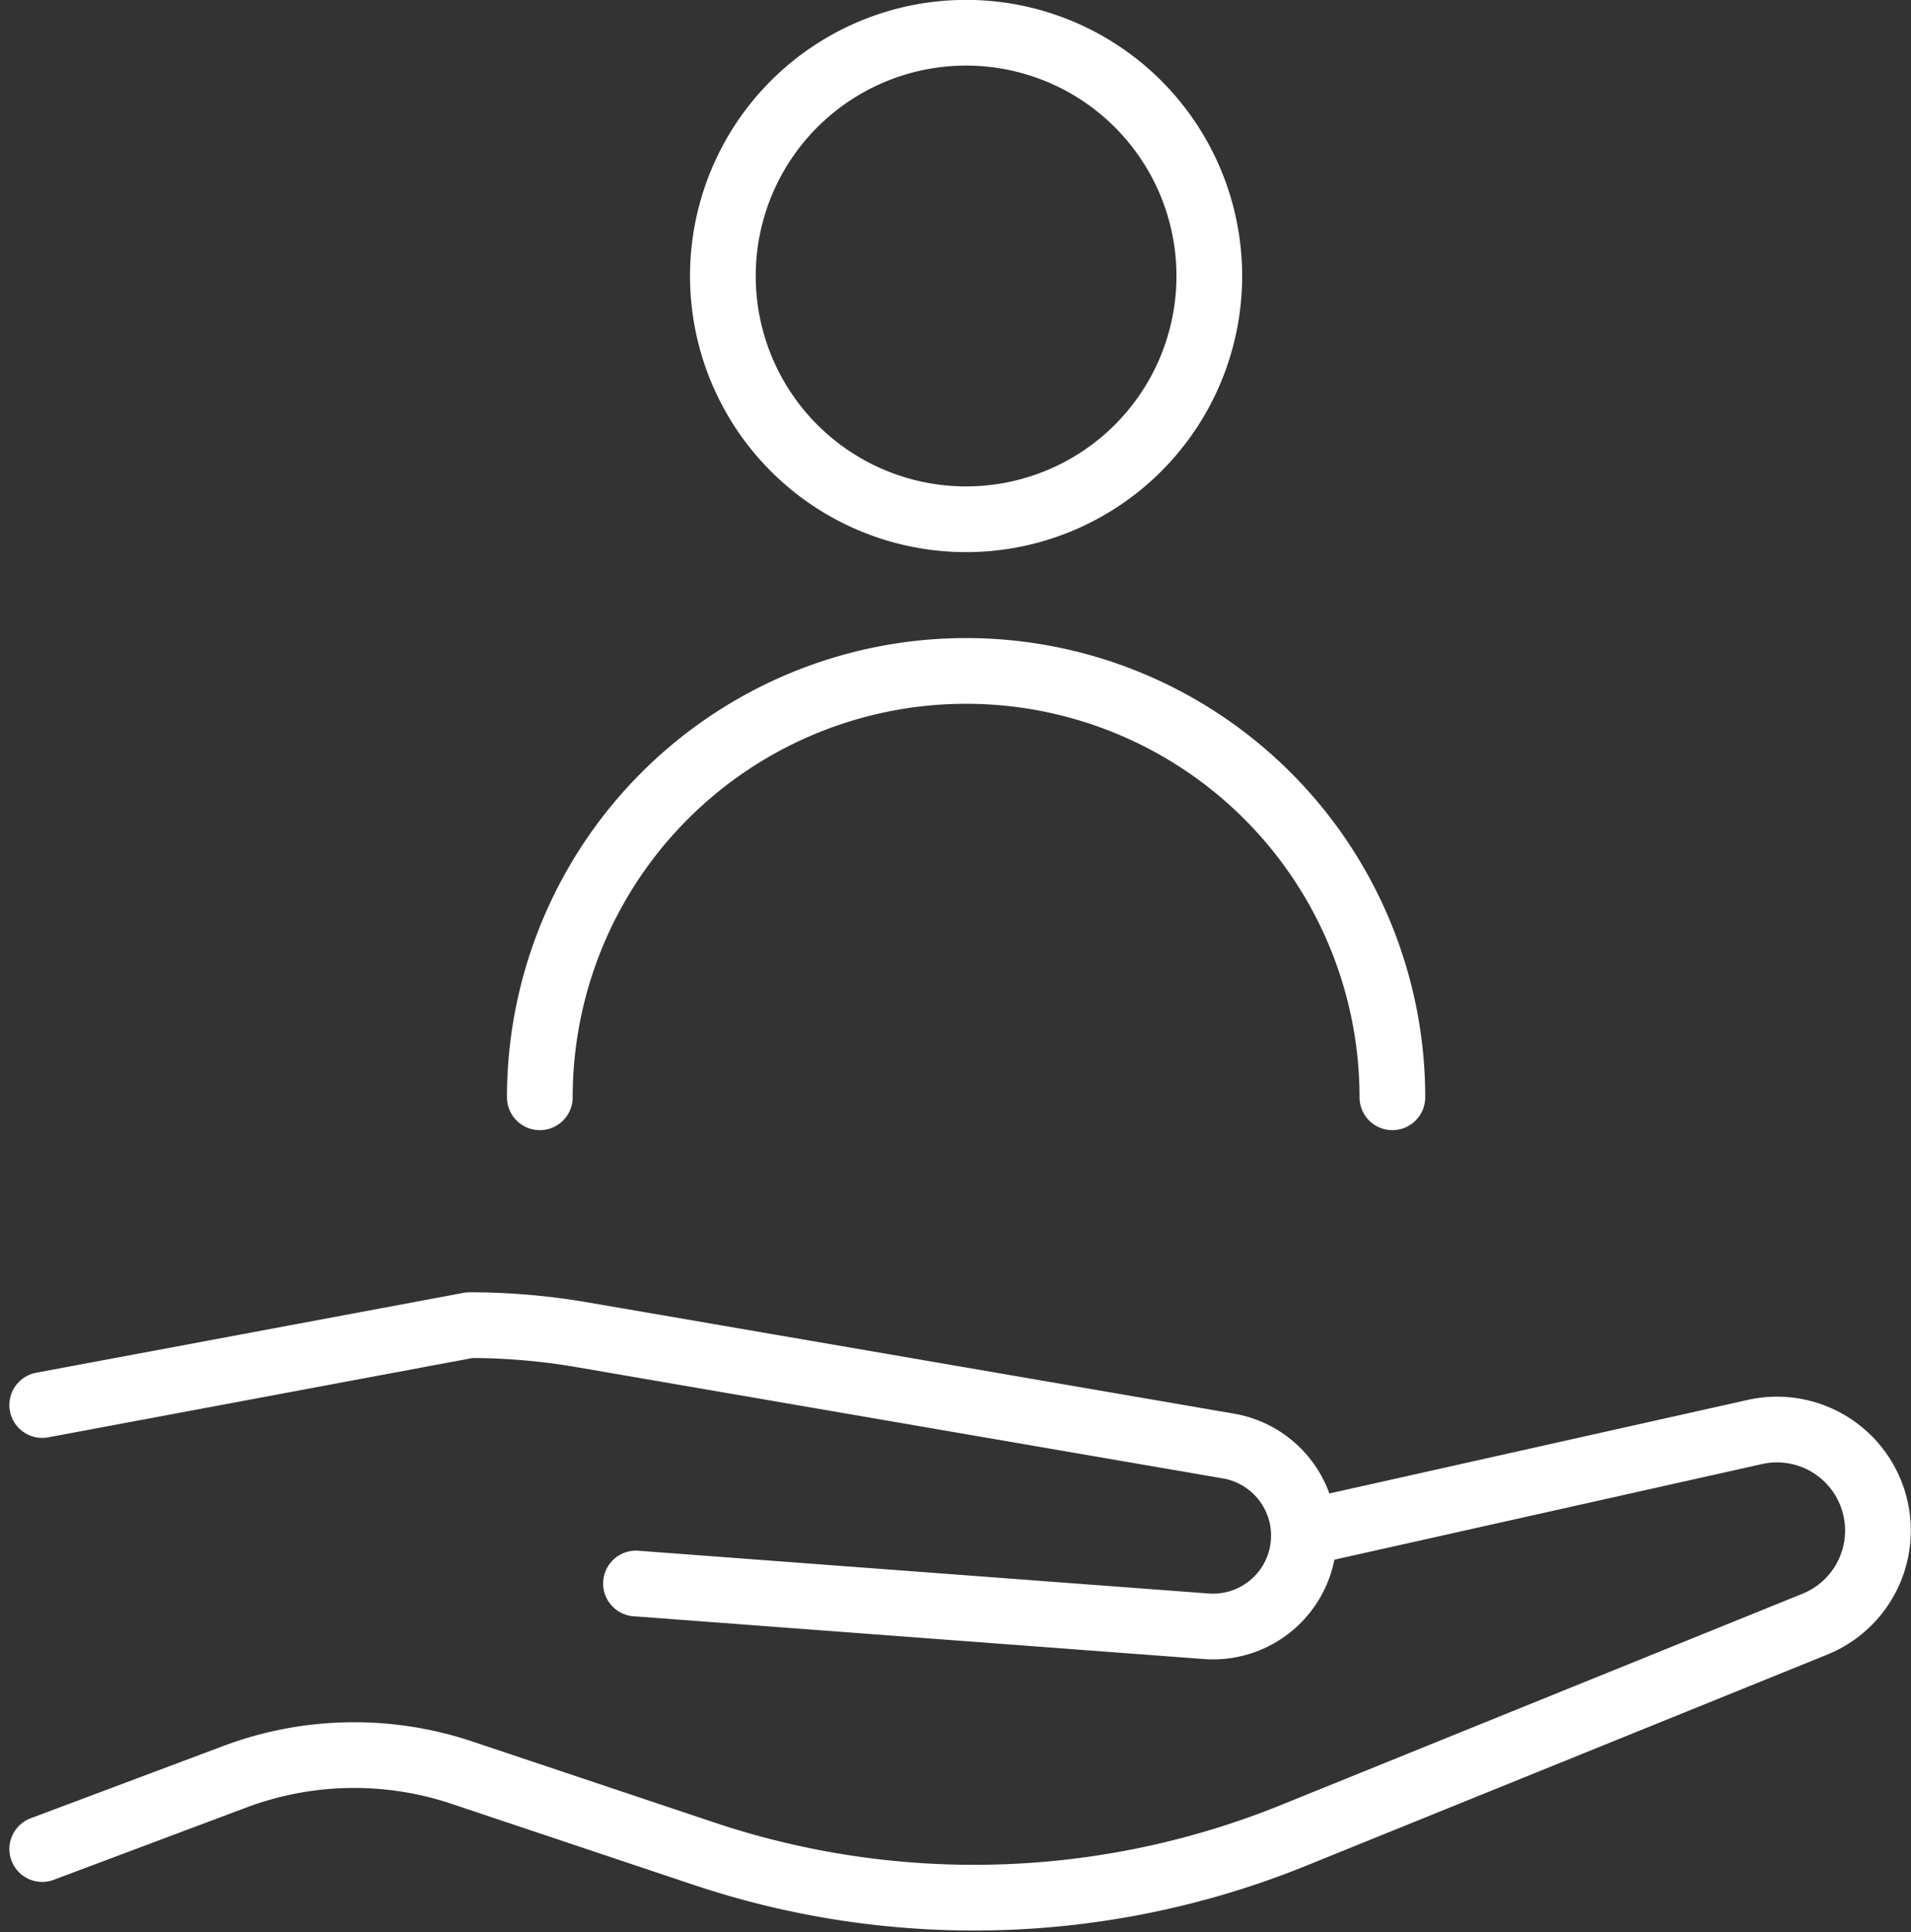<svg xmlns="http://www.w3.org/2000/svg" width="87.255" height="88.211" viewBox="0 0 87.255 88.211">
  <rect x="0" y="0" width="87.255" height="88.211" fill="#333333" stroke="none"/>
  <g id="グループ_251" data-name="グループ 251" transform="translate(-89.146 22.84)">
    <g id="グループ_225" data-name="グループ 225" transform="translate(91.079 -21.34)">
      <g id="グループ_224" data-name="グループ 224">
        <path id="パス_106" data-name="パス 106" d="M62.42,193.4,82.1,189a4.611,4.611,0,0,1,2.739,8.773L60.975,207.44a38.854,38.854,0,0,1-26.864.81l-11.093-3.713-.066-.022a15.511,15.511,0,0,0-10.316.246L3.9,208.039" transform="translate(-3.905 -125.129)" fill="none" stroke="#fff" stroke-linecap="round" stroke-linejoin="round" stroke-width="3"/>
        <path id="パス_107" data-name="パス 107" d="M3.9,178.713l19.513-3.647a30.312,30.312,0,0,1,5.141.439l29.5,5.078a4.15,4.15,0,0,1-1.014,8.229L31.011,186.86" transform="translate(-3.905 -116.072)" fill="none" stroke="#fff" stroke-linecap="round" stroke-linejoin="round" stroke-width="3"/>
        <path id="パス_108" data-name="パス 108" d="M116.266,15.01A11.105,11.105,0,1,1,105.161,3.9,11.105,11.105,0,0,1,116.266,15.01Z" transform="translate(-62.983 -3.905)" fill="none" stroke="#fff" stroke-linecap="round" stroke-linejoin="round" stroke-width="3"/>
        <path id="パス_109" data-name="パス 109" d="M69.806,107.88a19.463,19.463,0,1,1,38.927,0" transform="translate(-47.091 -59.288)" fill="none" stroke="#fff" stroke-linecap="round" stroke-linejoin="round" stroke-width="3"/>
      </g>
    </g>
  </g>
</svg>
